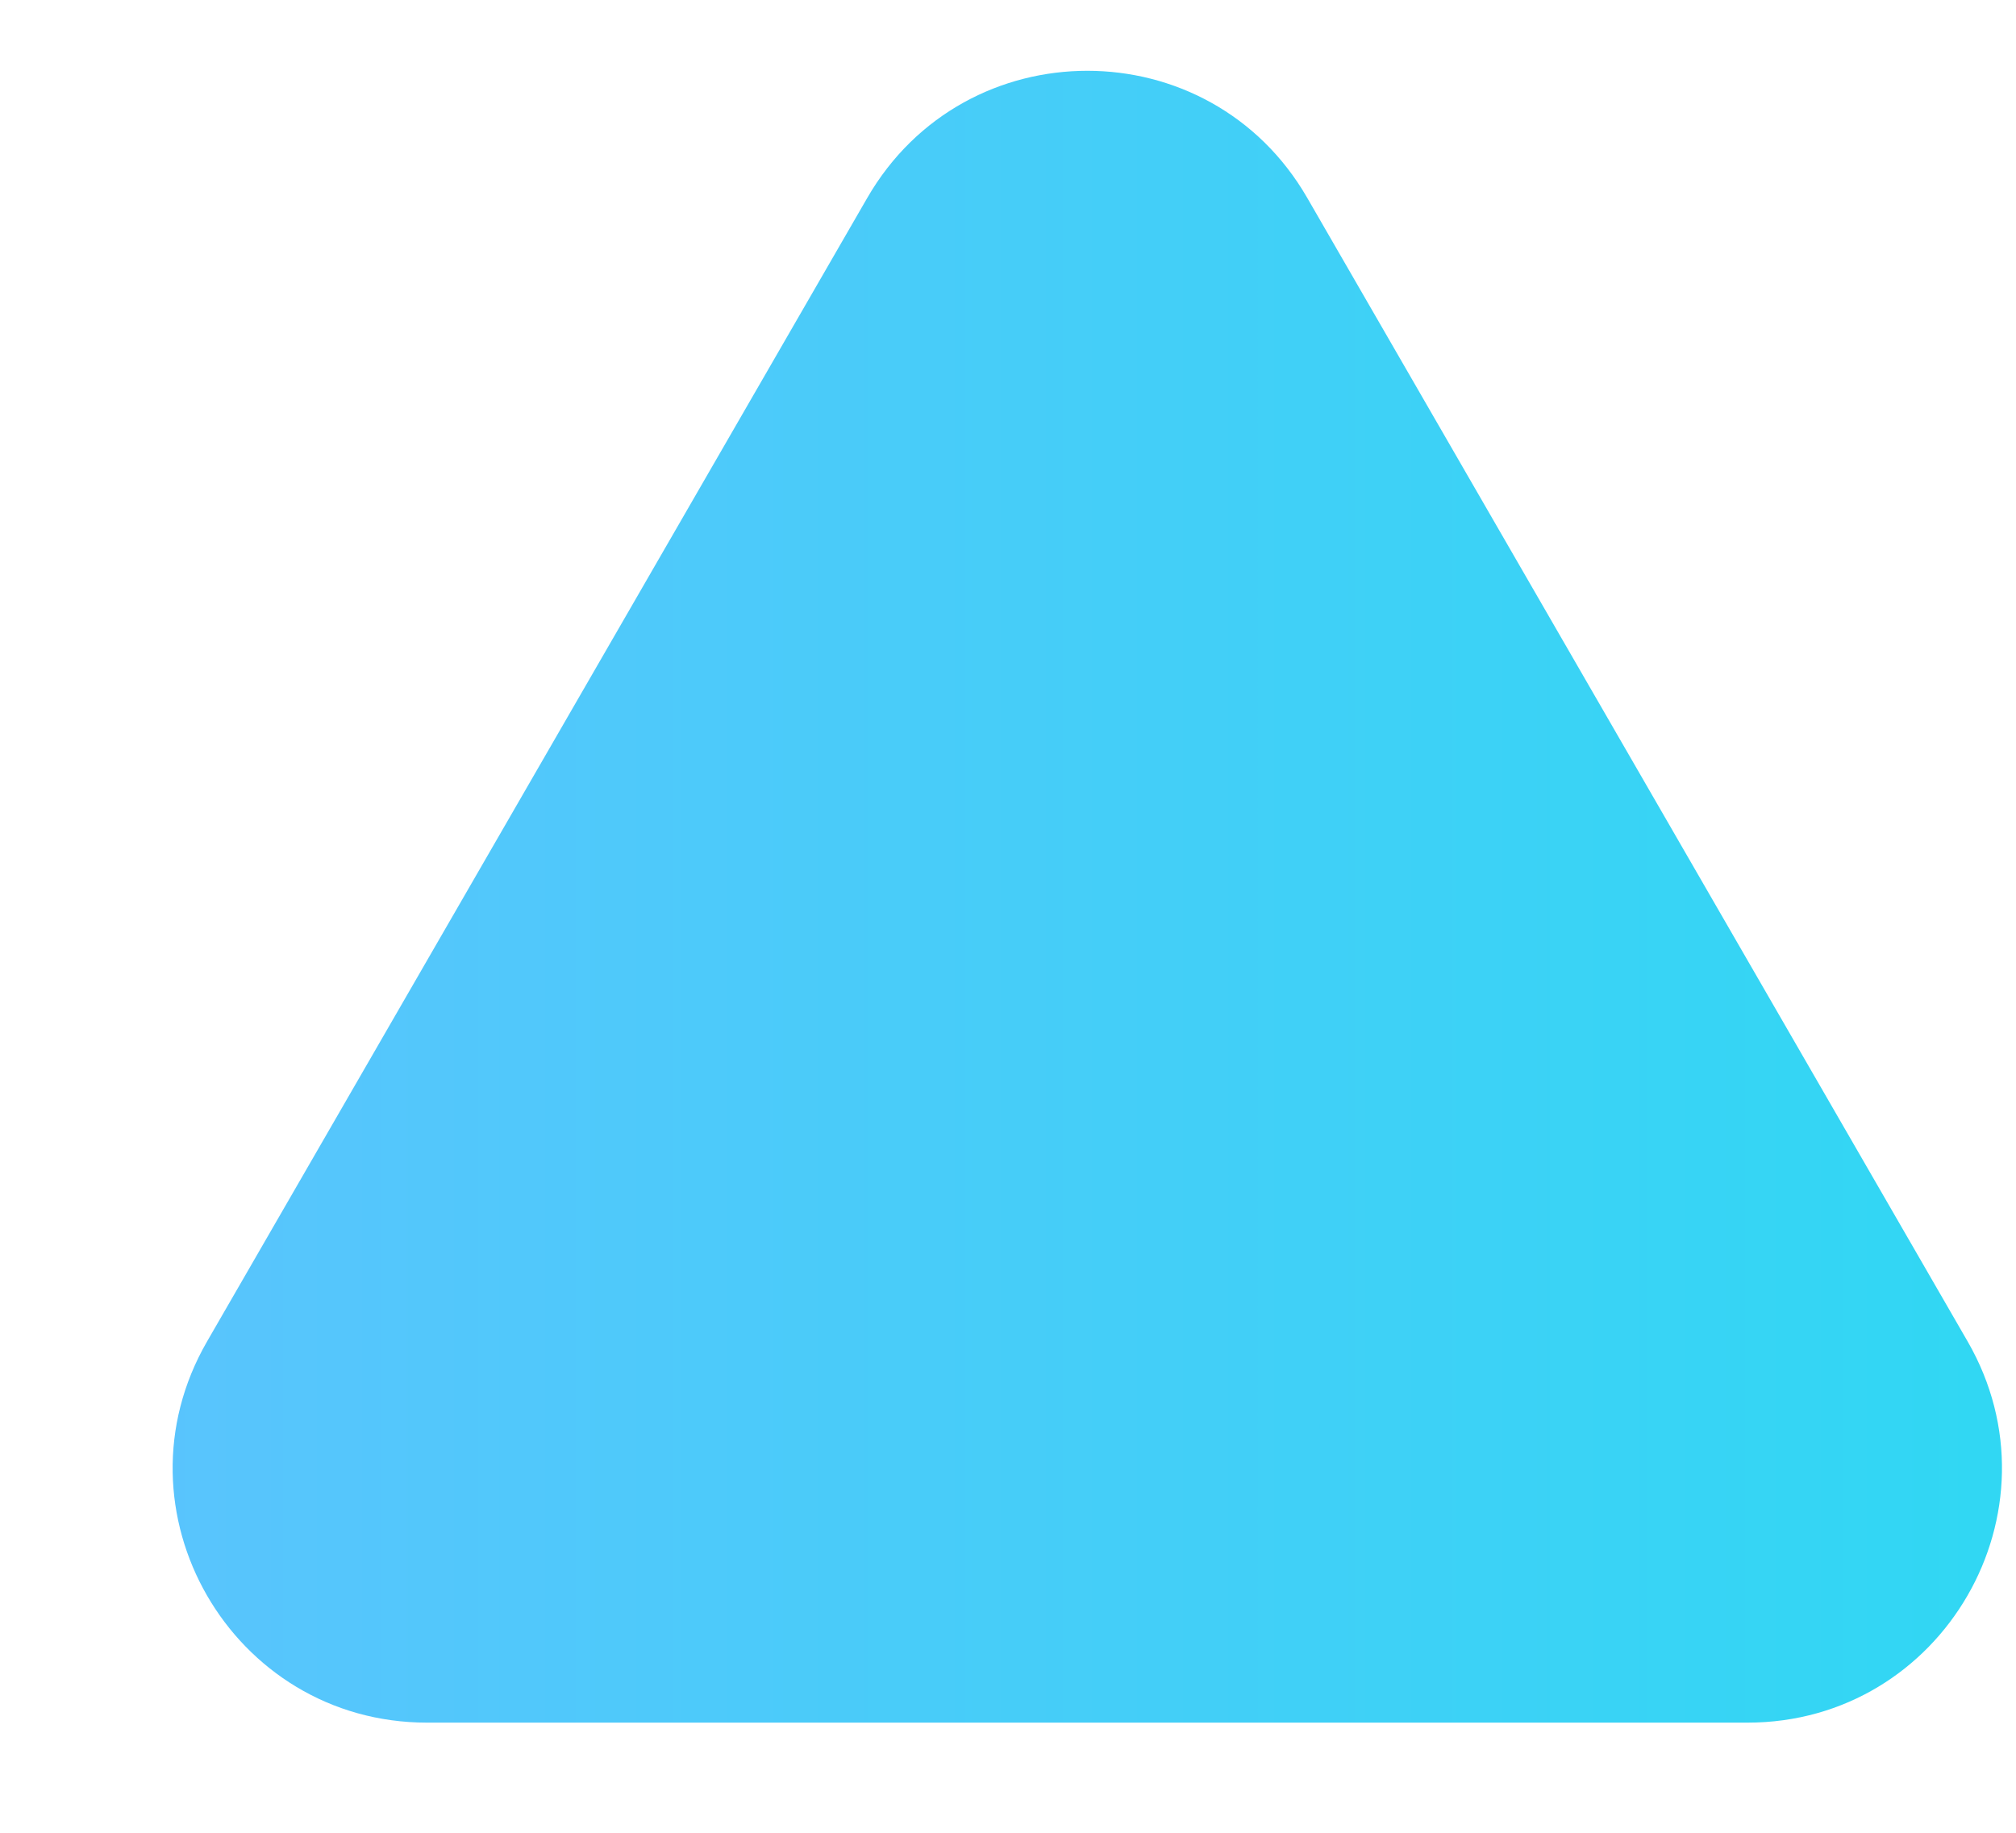 <?xml version="1.0" encoding="utf-8"?>
<svg xmlns="http://www.w3.org/2000/svg" fill="none" height="100%" overflow="visible" preserveAspectRatio="none" style="display: block;" viewBox="0 0 11 10" width="100%">
<path d="M4.732 1.08C5.266 0.155 6.6 0.155 7.133 1.08L10.736 7.319C11.269 8.243 10.602 9.399 9.535 9.399H2.33C1.263 9.399 0.596 8.243 1.13 7.319L4.732 1.08Z" fill="url(#paint0_linear_0_172178)" id="Polygon 11"/>
<defs>
<linearGradient gradientUnits="userSpaceOnUse" id="paint0_linear_0_172178" x1="-1.371" x2="14.03" y1="8.925" y2="8.925">
<stop stop-color="#62C0FF"/>
<stop offset="1" stop-color="#24DDF0"/>
</linearGradient>
</defs>
</svg>